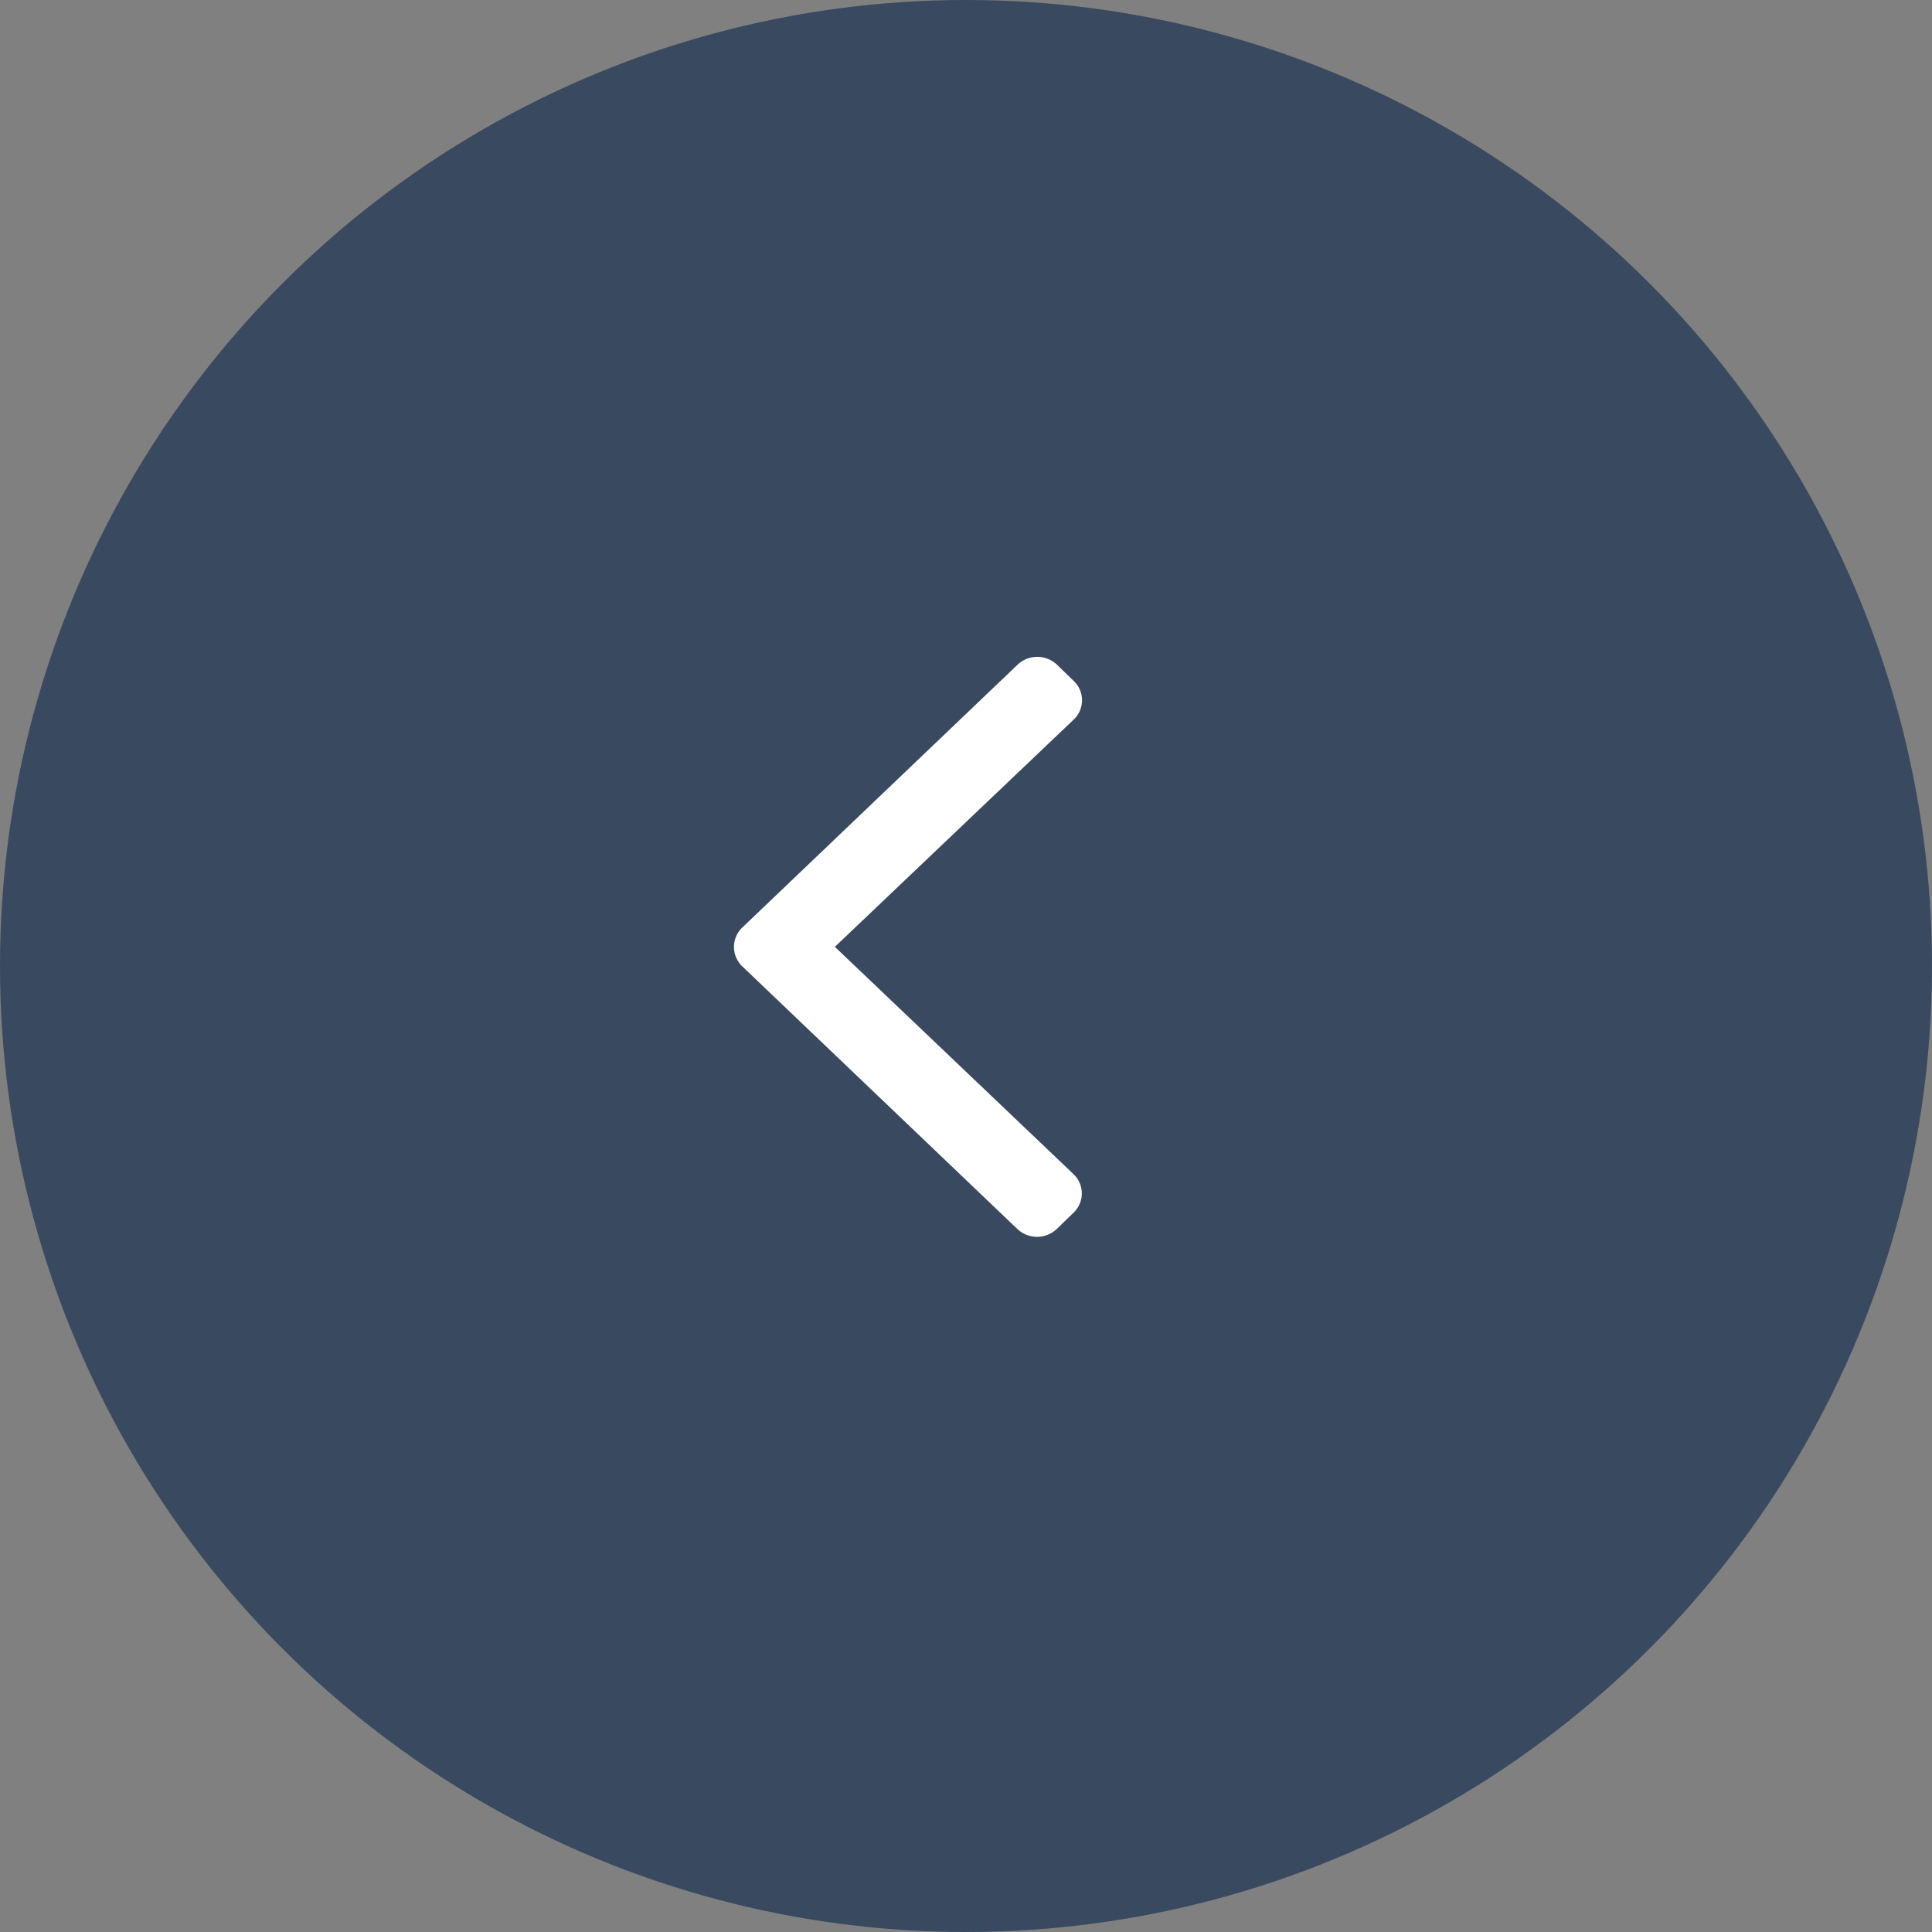 <svg xmlns="http://www.w3.org/2000/svg" width="60" height="60" viewBox="0 0 60 60">
  <rect x="0" y="0" width="60" height="60" fill="#808080" stroke="none"/>
  <g id="_" data-name="&lt;" transform="translate(1495 1032) rotate(180)">
    <circle id="_2" data-name="◯" cx="30" cy="30" r="30" transform="translate(1435 972)" fill="#0a254b" opacity="0.6"/>
    <path id="angle-right" d="M32.019,137.573l-8.541,8.155a.89.89,0,0,1-1.233,0l-.515-.5a.826.826,0,0,1,0-1.2l7.417-7.058-7.41-7.058a.826.826,0,0,1,0-1.2l.515-.5a.89.89,0,0,1,1.233,0l8.541,8.155A.833.833,0,0,1,32.019,137.573Z" transform="translate(1439.925 865.625)" fill="#fff"/>
  </g>
</svg>
